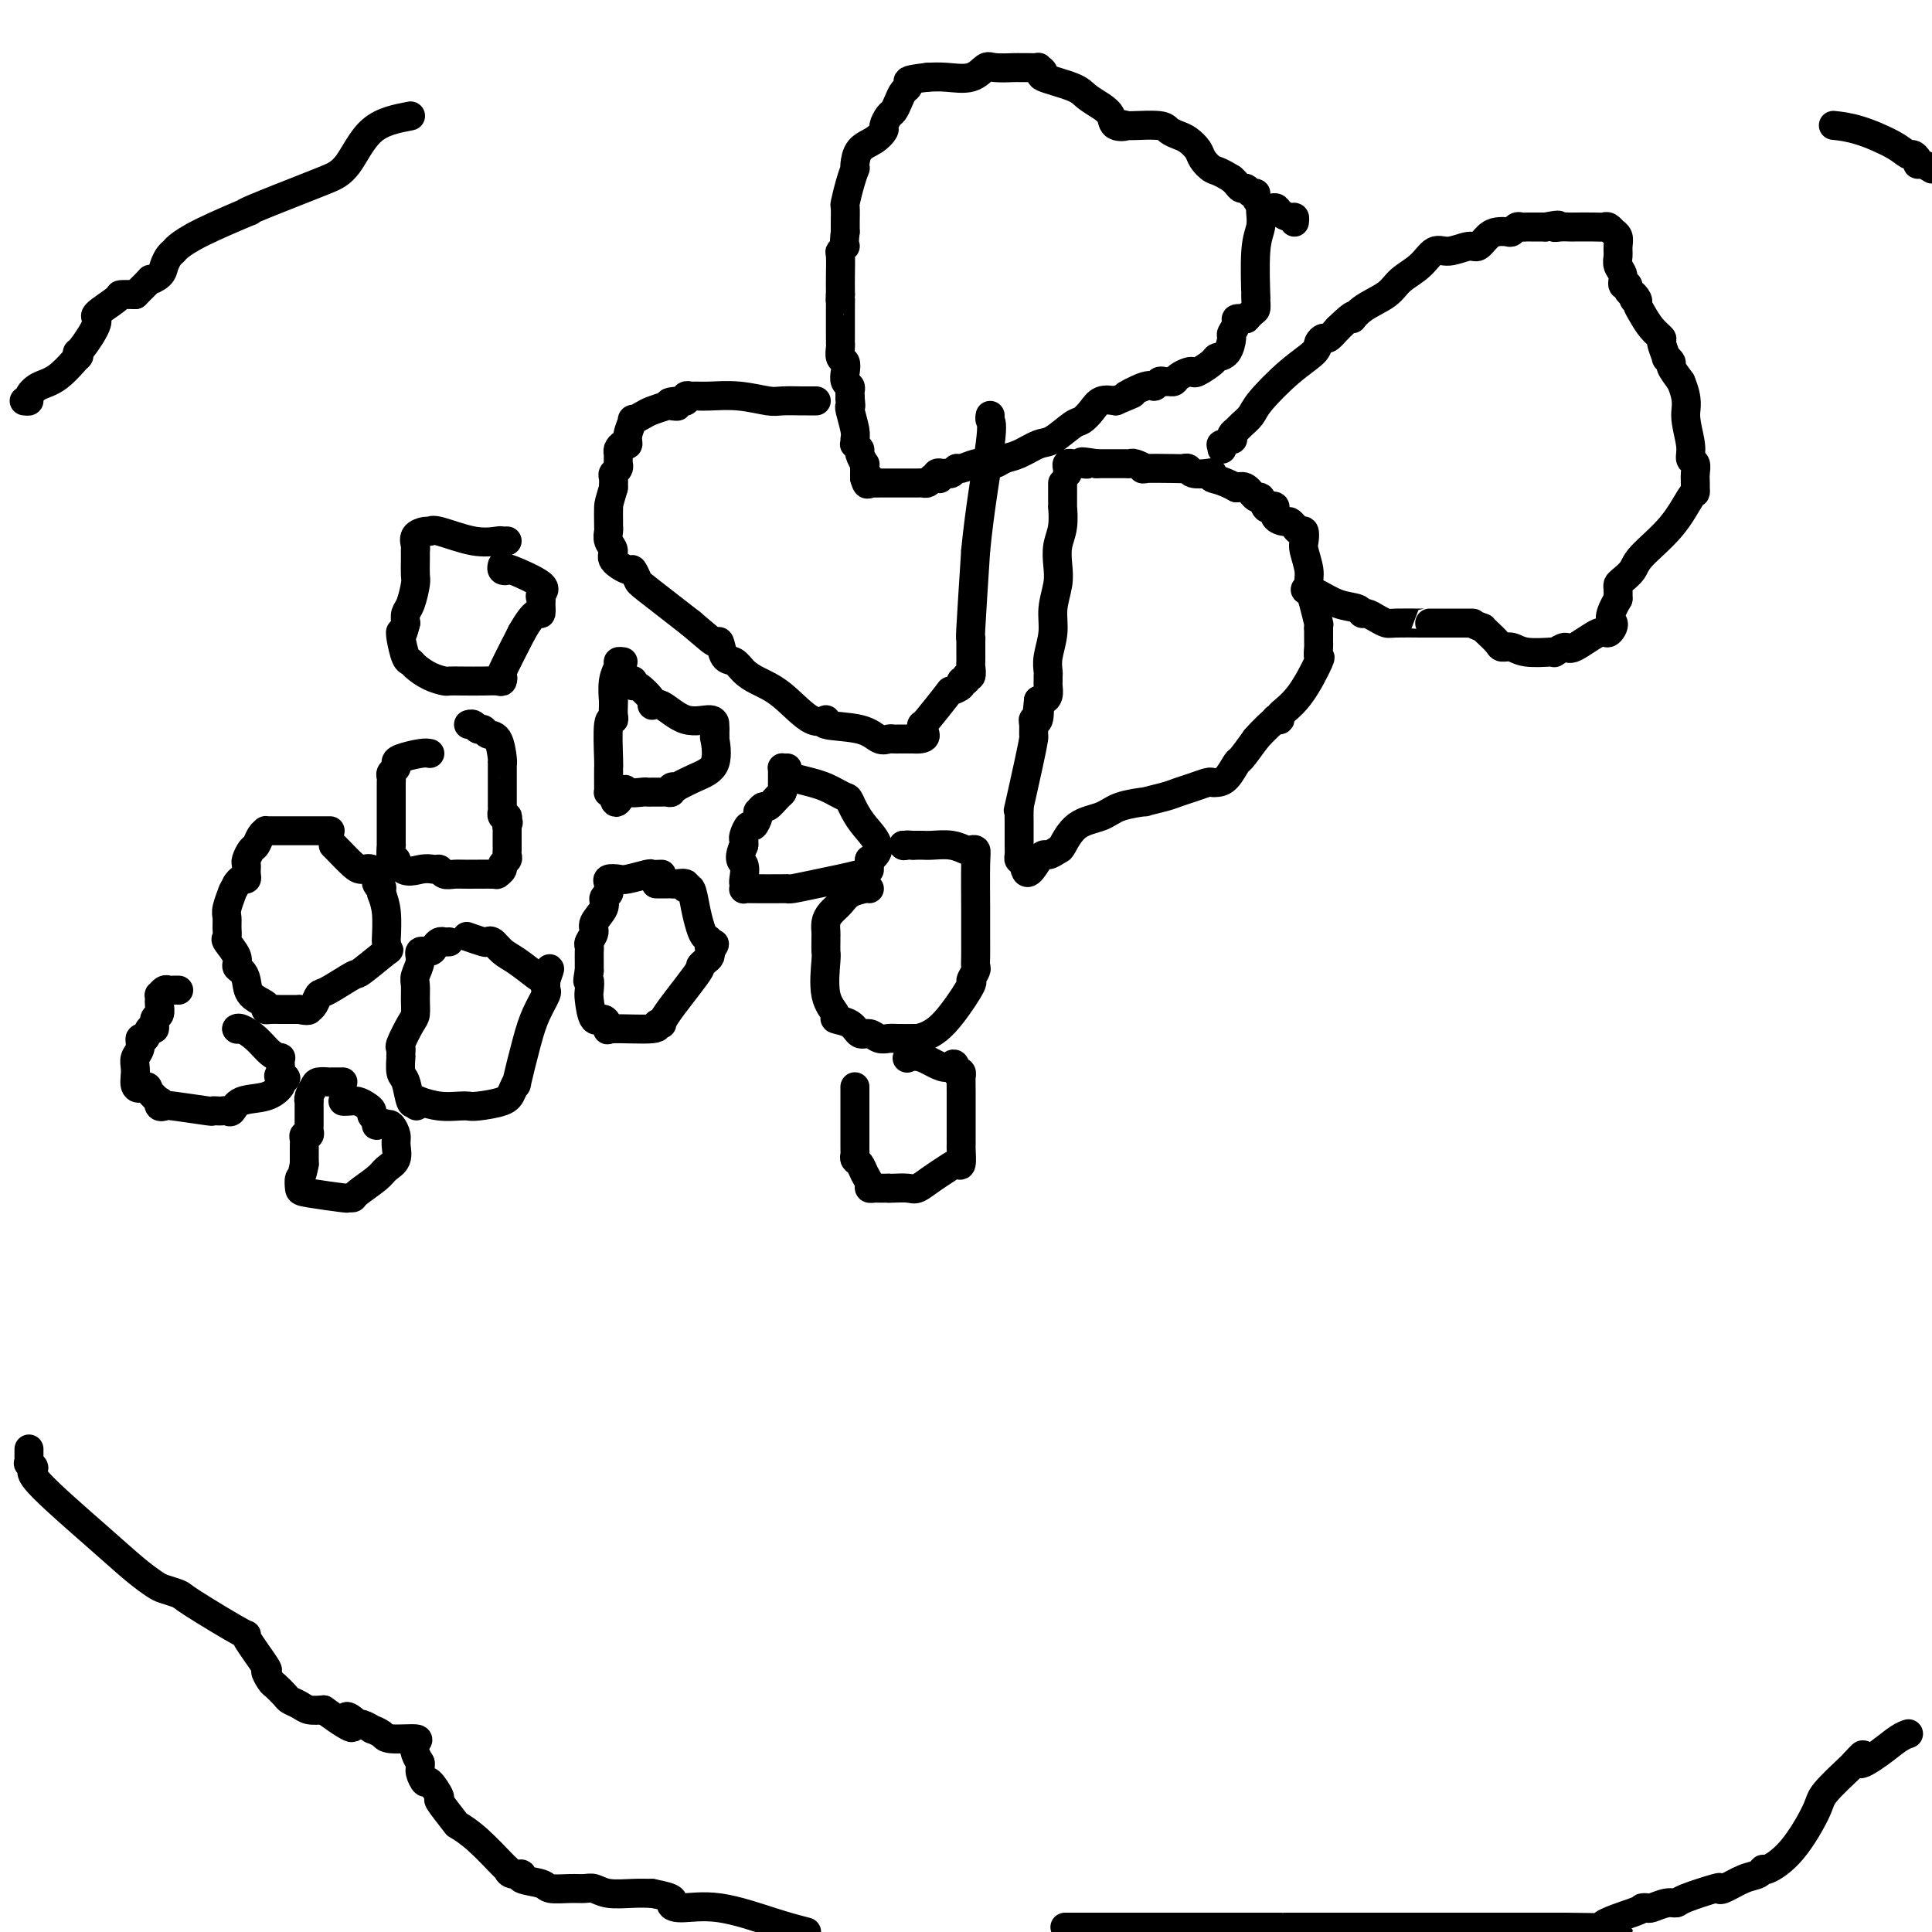 <svg viewBox='0 0 400 400' version='1.1' xmlns='http://www.w3.org/2000/svg' xmlns:xlink='http://www.w3.org/1999/xlink'><g fill='none' stroke='#000000' stroke-width='6' stroke-linecap='round' stroke-linejoin='round'><path d='M268,46c0.058,-0.444 0.115,-0.888 0,-1c-0.115,-0.112 -0.403,0.107 -1,0c-0.597,-0.107 -1.504,-0.540 -2,-1c-0.496,-0.460 -0.581,-0.945 -1,-1c-0.419,-0.055 -1.173,0.321 -2,0c-0.827,-0.321 -1.727,-1.339 -2,-2c-0.273,-0.661 0.082,-0.965 0,-1c-0.082,-0.035 -0.599,0.198 -1,0c-0.401,-0.198 -0.685,-0.826 -1,-1c-0.315,-0.174 -0.662,0.107 -1,0c-0.338,-0.107 -0.668,-0.602 -1,-1c-0.332,-0.398 -0.666,-0.699 -1,-1'/><path d='M255,37c-2.805,-1.749 -3.318,-1.620 -4,-2c-0.682,-0.380 -1.535,-1.267 -2,-2c-0.465,-0.733 -0.544,-1.310 -1,-2c-0.456,-0.690 -1.289,-1.491 -2,-2c-0.711,-0.509 -1.300,-0.725 -2,-1c-0.700,-0.275 -1.511,-0.610 -2,-1c-0.489,-0.390 -0.657,-0.837 -2,-1c-1.343,-0.163 -3.862,-0.044 -5,0c-1.138,0.044 -0.897,0.013 -1,0c-0.103,-0.013 -0.552,-0.006 -1,0'/><path d='M233,26c-1.900,-0.490 -0.151,-0.214 0,0c0.151,0.214 -1.295,0.367 -2,0c-0.705,-0.367 -0.667,-1.254 -1,-2c-0.333,-0.746 -1.037,-1.351 -2,-2c-0.963,-0.649 -2.185,-1.340 -3,-2c-0.815,-0.660 -1.222,-1.287 -3,-2c-1.778,-0.713 -4.927,-1.512 -6,-2c-1.073,-0.488 -0.071,-0.667 0,-1c0.071,-0.333 -0.790,-0.821 -1,-1c-0.210,-0.179 0.231,-0.047 0,0c-0.231,0.047 -1.136,0.011 -2,0c-0.864,-0.011 -1.689,0.005 -2,0c-0.311,-0.005 -0.109,-0.029 -1,0c-0.891,0.029 -2.874,0.113 -4,0c-1.126,-0.113 -1.395,-0.422 -2,0c-0.605,0.422 -1.548,1.575 -3,2c-1.452,0.425 -3.415,0.121 -5,0c-1.585,-0.121 -2.793,-0.061 -4,0'/><path d='M192,16c-4.168,0.485 -4.086,0.697 -4,1c0.086,0.303 0.178,0.696 0,1c-0.178,0.304 -0.626,0.519 -1,1c-0.374,0.481 -0.673,1.227 -1,2c-0.327,0.773 -0.681,1.572 -1,2c-0.319,0.428 -0.604,0.484 -1,1c-0.396,0.516 -0.905,1.493 -1,2c-0.095,0.507 0.223,0.543 0,1c-0.223,0.457 -0.987,1.336 -2,2c-1.013,0.664 -2.274,1.113 -3,2c-0.726,0.887 -0.916,2.210 -1,3c-0.084,0.790 -0.061,1.046 0,1c0.061,-0.046 0.160,-0.395 0,0c-0.160,0.395 -0.579,1.534 -1,3c-0.421,1.466 -0.845,3.259 -1,4c-0.155,0.741 -0.042,0.430 0,1c0.042,0.570 0.012,2.020 0,3c-0.012,0.980 -0.006,1.490 0,2'/><path d='M175,48c-0.403,3.251 0.088,2.878 0,3c-0.088,0.122 -0.756,0.740 -1,1c-0.244,0.260 -0.065,0.161 0,1c0.065,0.839 0.018,2.617 0,4c-0.018,1.383 -0.005,2.372 0,3c0.005,0.628 0.001,0.894 0,1c-0.001,0.106 -0.001,0.053 0,0'/><path d='M174,61c-0.155,2.190 -0.041,1.165 0,1c0.041,-0.165 0.011,0.531 0,1c-0.011,0.469 -0.003,0.712 0,1c0.003,0.288 0.001,0.623 0,1c-0.001,0.377 -0.000,0.798 0,1c0.000,0.202 0.000,0.186 0,1c-0.000,0.814 -0.001,2.460 0,3c0.001,0.540 0.004,-0.025 0,0c-0.004,0.025 -0.015,0.639 0,1c0.015,0.361 0.056,0.468 0,1c-0.056,0.532 -0.207,1.491 0,2c0.207,0.509 0.774,0.570 1,1c0.226,0.430 0.113,1.228 0,2c-0.113,0.772 -0.226,1.516 0,2c0.226,0.484 0.792,0.707 1,1c0.208,0.293 0.060,0.655 0,1c-0.060,0.345 -0.030,0.672 0,1'/><path d='M176,82c0.311,3.491 0.087,1.719 0,1c-0.087,-0.719 -0.037,-0.386 0,0c0.037,0.386 0.063,0.825 0,1c-0.063,0.175 -0.214,0.084 0,1c0.214,0.916 0.793,2.837 1,4c0.207,1.163 0.040,1.567 0,2c-0.040,0.433 0.046,0.894 0,1c-0.046,0.106 -0.222,-0.144 0,0c0.222,0.144 0.844,0.683 1,1c0.156,0.317 -0.154,0.414 0,1c0.154,0.586 0.773,1.663 1,2c0.227,0.337 0.061,-0.064 0,0c-0.061,0.064 -0.016,0.594 0,1c0.016,0.406 0.005,0.687 0,1c-0.005,0.313 -0.002,0.656 0,1'/><path d='M179,99c0.687,2.569 0.904,0.492 1,0c0.096,-0.492 0.072,0.600 0,1c-0.072,0.400 -0.192,0.107 0,0c0.192,-0.107 0.695,-0.029 1,0c0.305,0.029 0.410,0.008 1,0c0.590,-0.008 1.663,-0.002 2,0c0.337,0.002 -0.063,0.001 0,0c0.063,-0.001 0.591,-0.000 1,0c0.409,0.000 0.701,0.000 1,0c0.299,-0.000 0.605,0.000 1,0c0.395,-0.000 0.879,-0.000 1,0c0.121,0.000 -0.122,0.001 0,0c0.122,-0.001 0.610,-0.003 1,0c0.390,0.003 0.682,0.011 1,0c0.318,-0.011 0.663,-0.041 1,0c0.337,0.041 0.668,0.155 1,0c0.332,-0.155 0.666,-0.577 1,-1'/><path d='M193,99c2.405,0.061 1.418,0.214 1,0c-0.418,-0.214 -0.266,-0.793 0,-1c0.266,-0.207 0.647,-0.040 1,0c0.353,0.040 0.679,-0.045 1,0c0.321,0.045 0.638,0.222 1,0c0.362,-0.222 0.768,-0.843 1,-1c0.232,-0.157 0.288,0.151 1,0c0.712,-0.151 2.079,-0.760 3,-1c0.921,-0.240 1.394,-0.110 2,0c0.606,0.110 1.343,0.200 2,0c0.657,-0.200 1.233,-0.691 2,-1c0.767,-0.309 1.724,-0.435 3,-1c1.276,-0.565 2.870,-1.568 4,-2c1.130,-0.432 1.797,-0.291 3,-1c1.203,-0.709 2.944,-2.267 4,-3c1.056,-0.733 1.427,-0.640 2,-1c0.573,-0.360 1.346,-1.174 2,-2c0.654,-0.826 1.187,-1.665 2,-2c0.813,-0.335 1.907,-0.168 3,0'/><path d='M231,83c6.118,-2.576 2.413,-1.016 2,-1c-0.413,0.016 2.467,-1.513 4,-2c1.533,-0.487 1.721,0.066 2,0c0.279,-0.066 0.651,-0.753 1,-1c0.349,-0.247 0.674,-0.056 1,0c0.326,0.056 0.651,-0.024 1,0c0.349,0.024 0.721,0.152 1,0c0.279,-0.152 0.464,-0.583 1,-1c0.536,-0.417 1.424,-0.819 2,-1c0.576,-0.181 0.840,-0.140 1,0c0.160,0.140 0.215,0.381 1,0c0.785,-0.381 2.300,-1.382 3,-2c0.700,-0.618 0.584,-0.852 1,-1c0.416,-0.148 1.364,-0.212 2,-1c0.636,-0.788 0.961,-2.302 1,-3c0.039,-0.698 -0.206,-0.579 0,-1c0.206,-0.421 0.863,-1.383 1,-2c0.137,-0.617 -0.247,-0.891 0,-1c0.247,-0.109 1.123,-0.055 2,0'/><path d='M258,66c1.536,-1.749 1.875,-1.623 2,-2c0.125,-0.377 0.037,-1.258 0,-2c-0.037,-0.742 -0.024,-1.344 0,-1c0.024,0.344 0.059,1.633 0,0c-0.059,-1.633 -0.212,-6.189 0,-9c0.212,-2.811 0.789,-3.877 1,-5c0.211,-1.123 0.057,-2.302 0,-3c-0.057,-0.698 -0.016,-0.914 0,-1c0.016,-0.086 0.008,-0.043 0,0'/><path d='M169,83c-0.839,-0.002 -1.678,-0.004 -2,0c-0.322,0.004 -0.127,0.015 -1,0c-0.873,-0.015 -2.815,-0.057 -4,0c-1.185,0.057 -1.612,0.212 -3,0c-1.388,-0.212 -3.735,-0.790 -6,-1c-2.265,-0.210 -4.448,-0.053 -6,0c-1.552,0.053 -2.472,0.000 -3,0c-0.528,-0.000 -0.664,0.052 -1,0c-0.336,-0.052 -0.874,-0.210 -1,0c-0.126,0.210 0.158,0.787 0,1c-0.158,0.213 -0.760,0.061 -1,0c-0.240,-0.061 -0.120,-0.030 0,0'/><path d='M141,83c-4.502,0.223 -1.758,0.780 -1,1c0.758,0.220 -0.470,0.102 -1,0c-0.530,-0.102 -0.361,-0.187 -1,0c-0.639,0.187 -2.084,0.648 -3,1c-0.916,0.352 -1.302,0.596 -2,1c-0.698,0.404 -1.706,0.969 -2,1c-0.294,0.031 0.128,-0.472 0,0c-0.128,0.472 -0.805,1.919 -1,3c-0.195,1.081 0.091,1.795 0,2c-0.091,0.205 -0.560,-0.099 -1,0c-0.440,0.099 -0.850,0.600 -1,1c-0.150,0.400 -0.039,0.699 0,1c0.039,0.301 0.007,0.606 0,1c-0.007,0.394 0.012,0.878 0,1c-0.012,0.122 -0.056,-0.119 0,0c0.056,0.119 0.211,0.599 0,1c-0.211,0.401 -0.788,0.723 -1,1c-0.212,0.277 -0.061,0.508 0,1c0.061,0.492 0.030,1.246 0,2'/><path d='M127,101c-0.846,2.903 -0.960,3.162 -1,4c-0.040,0.838 -0.006,2.255 0,3c0.006,0.745 -0.015,0.818 0,1c0.015,0.182 0.067,0.474 0,1c-0.067,0.526 -0.254,1.288 0,2c0.254,0.712 0.947,1.375 1,2c0.053,0.625 -0.535,1.213 0,2c0.535,0.787 2.193,1.772 3,2c0.807,0.228 0.763,-0.300 1,0c0.237,0.300 0.756,1.427 1,2c0.244,0.573 0.213,0.592 2,2c1.787,1.408 5.394,4.204 9,7'/><path d='M143,129c3.556,2.963 4.447,3.872 5,4c0.553,0.128 0.769,-0.524 1,0c0.231,0.524 0.478,2.224 1,3c0.522,0.776 1.318,0.630 2,1c0.682,0.370 1.250,1.257 2,2c0.750,0.743 1.683,1.341 3,2c1.317,0.659 3.017,1.380 5,3c1.983,1.620 4.250,4.140 6,5c1.750,0.860 2.983,0.059 3,0c0.017,-0.059 -1.184,0.625 0,1c1.184,0.375 4.751,0.440 7,1c2.249,0.560 3.180,1.614 4,2c0.820,0.386 1.529,0.103 2,0c0.471,-0.103 0.704,-0.028 1,0c0.296,0.028 0.657,0.007 1,0c0.343,-0.007 0.669,-0.002 1,0c0.331,0.002 0.666,0.001 1,0c0.334,-0.001 0.667,-0.000 1,0'/><path d='M189,153c3.701,0.231 2.454,-1.191 2,-2c-0.454,-0.809 -0.114,-1.004 0,-1c0.114,0.004 0.001,0.207 1,-1c0.999,-1.207 3.109,-3.825 4,-5c0.891,-1.175 0.563,-0.908 1,-1c0.437,-0.092 1.637,-0.545 2,-1c0.363,-0.455 -0.113,-0.914 0,-1c0.113,-0.086 0.815,0.199 1,0c0.185,-0.199 -0.147,-0.883 0,-1c0.147,-0.117 0.771,0.333 1,0c0.229,-0.333 0.061,-1.451 0,-2c-0.061,-0.549 -0.016,-0.530 0,-1c0.016,-0.470 0.004,-1.428 0,-2c-0.004,-0.572 0.002,-0.758 0,-1c-0.002,-0.242 -0.011,-0.539 0,-1c0.011,-0.461 0.041,-1.086 0,-1c-0.041,0.086 -0.155,0.882 0,-2c0.155,-2.882 0.577,-9.441 1,-16'/><path d='M202,114c0.834,-8.718 2.419,-17.512 3,-22c0.581,-4.488 0.156,-4.670 0,-5c-0.156,-0.330 -0.045,-0.809 0,-1c0.045,-0.191 0.022,-0.096 0,0'/><path d='M220,100c-0.000,0.322 -0.000,0.643 0,1c0.000,0.357 0.001,0.749 0,1c-0.001,0.251 -0.004,0.363 0,1c0.004,0.637 0.015,1.801 0,2c-0.015,0.199 -0.055,-0.566 0,0c0.055,0.566 0.207,2.464 0,4c-0.207,1.536 -0.772,2.710 -1,4c-0.228,1.290 -0.117,2.698 0,4c0.117,1.302 0.242,2.499 0,4c-0.242,1.501 -0.849,3.305 -1,5c-0.151,1.695 0.156,3.280 0,5c-0.156,1.720 -0.774,3.573 -1,5c-0.226,1.427 -0.060,2.427 0,3c0.060,0.573 0.013,0.717 0,1c-0.013,0.283 0.008,0.703 0,1c-0.008,0.297 -0.043,0.471 0,1c0.043,0.529 0.165,1.412 0,2c-0.165,0.588 -0.619,0.882 -1,1c-0.381,0.118 -0.691,0.059 -1,0'/><path d='M215,145c-0.790,7.291 -0.264,3.019 0,2c0.264,-1.019 0.267,1.217 0,2c-0.267,0.783 -0.805,0.114 -1,0c-0.195,-0.114 -0.046,0.325 0,1c0.046,0.675 -0.012,1.584 0,2c0.012,0.416 0.094,0.337 0,1c-0.094,0.663 -0.365,2.066 -1,5c-0.635,2.934 -1.634,7.399 -2,9c-0.366,1.601 -0.098,0.337 0,0c0.098,-0.337 0.026,0.252 0,1c-0.026,0.748 -0.008,1.654 0,2c0.008,0.346 0.005,0.131 0,1c-0.005,0.869 -0.012,2.820 0,4c0.012,1.180 0.042,1.587 0,2c-0.042,0.413 -0.155,0.832 0,1c0.155,0.168 0.577,0.084 1,0'/><path d='M212,178c0.124,5.150 1.935,1.524 3,0c1.065,-1.524 1.384,-0.946 2,-1c0.616,-0.054 1.530,-0.739 2,-1c0.470,-0.261 0.496,-0.098 1,-1c0.504,-0.902 1.487,-2.868 3,-4c1.513,-1.132 3.557,-1.431 5,-2c1.443,-0.569 2.287,-1.409 4,-2c1.713,-0.591 4.296,-0.932 5,-1c0.704,-0.068 -0.470,0.136 0,0c0.470,-0.136 2.584,-0.611 4,-1c1.416,-0.389 2.133,-0.693 3,-1c0.867,-0.307 1.884,-0.619 3,-1c1.116,-0.381 2.331,-0.831 3,-1c0.669,-0.169 0.794,-0.056 1,0c0.206,0.056 0.494,0.057 1,0c0.506,-0.057 1.228,-0.170 2,-1c0.772,-0.830 1.592,-2.377 2,-3c0.408,-0.623 0.402,-0.321 1,-1c0.598,-0.679 1.799,-2.340 3,-4'/><path d='M260,153c1.854,-2.142 3.489,-3.496 4,-4c0.511,-0.504 -0.100,-0.157 0,0c0.100,0.157 0.913,0.125 1,0c0.087,-0.125 -0.551,-0.341 0,-1c0.551,-0.659 2.291,-1.759 4,-4c1.709,-2.241 3.386,-5.622 4,-7c0.614,-1.378 0.165,-0.751 0,-1c-0.165,-0.249 -0.044,-1.372 0,-2c0.044,-0.628 0.012,-0.759 0,-1c-0.012,-0.241 -0.003,-0.590 0,-1c0.003,-0.410 0.001,-0.880 0,-1c-0.001,-0.120 -0.000,0.108 0,0c0.000,-0.108 0.000,-0.554 0,-1'/><path d='M273,130c0.043,-1.123 0.151,-0.430 0,-1c-0.151,-0.570 -0.563,-2.403 -1,-4c-0.437,-1.597 -0.901,-2.957 -1,-4c-0.099,-1.043 0.167,-1.767 0,-3c-0.167,-1.233 -0.765,-2.974 -1,-4c-0.235,-1.026 -0.105,-1.337 0,-2c0.105,-0.663 0.184,-1.680 0,-2c-0.184,-0.320 -0.631,0.056 -1,0c-0.369,-0.056 -0.658,-0.544 -1,-1c-0.342,-0.456 -0.736,-0.879 -1,-1c-0.264,-0.121 -0.399,0.061 -1,0c-0.601,-0.061 -1.667,-0.364 -2,-1c-0.333,-0.636 0.066,-1.604 0,-2c-0.066,-0.396 -0.598,-0.219 -1,0c-0.402,0.219 -0.674,0.478 -1,0c-0.326,-0.478 -0.706,-1.695 -1,-2c-0.294,-0.305 -0.502,0.303 -1,0c-0.498,-0.303 -1.285,-1.515 -2,-2c-0.715,-0.485 -1.357,-0.242 -2,0'/><path d='M256,101c-3.302,-1.786 -4.558,-1.750 -5,-2c-0.442,-0.250 -0.069,-0.785 0,-1c0.069,-0.215 -0.165,-0.110 -1,0c-0.835,0.110 -2.271,0.225 -3,0c-0.729,-0.225 -0.750,-0.791 -1,-1c-0.250,-0.209 -0.729,-0.060 -1,0c-0.271,0.060 -0.335,0.030 -2,0c-1.665,-0.030 -4.933,-0.061 -6,0c-1.067,0.061 0.065,0.212 0,0c-0.065,-0.212 -1.327,-0.789 -2,-1c-0.673,-0.211 -0.756,-0.057 -1,0c-0.244,0.057 -0.647,0.015 -1,0c-0.353,-0.015 -0.654,-0.004 -1,0c-0.346,0.004 -0.736,0.001 -1,0c-0.264,-0.001 -0.401,-0.000 -1,0c-0.599,0.000 -1.661,0.000 -2,0c-0.339,-0.000 0.046,-0.000 0,0c-0.046,0.000 -0.523,0.000 -1,0'/><path d='M227,96c-4.876,-0.774 -2.564,-0.207 -2,0c0.564,0.207 -0.618,0.056 -1,0c-0.382,-0.056 0.038,-0.016 0,0c-0.038,0.016 -0.532,0.007 -1,0c-0.468,-0.007 -0.910,-0.012 -1,0c-0.090,0.012 0.172,0.042 0,0c-0.172,-0.042 -0.778,-0.156 -1,0c-0.222,0.156 -0.060,0.580 0,1c0.060,0.420 0.017,0.834 0,1c-0.017,0.166 -0.009,0.083 0,0'/><path d='M253,93c0.060,-0.455 0.120,-0.909 0,-1c-0.120,-0.091 -0.421,0.183 0,0c0.421,-0.183 1.565,-0.822 2,-1c0.435,-0.178 0.162,0.104 0,0c-0.162,-0.104 -0.212,-0.594 0,-1c0.212,-0.406 0.688,-0.727 1,-1c0.312,-0.273 0.462,-0.500 1,-1c0.538,-0.500 1.464,-1.275 2,-2c0.536,-0.725 0.683,-1.400 2,-3c1.317,-1.600 3.805,-4.126 6,-6c2.195,-1.874 4.096,-3.096 5,-4c0.904,-0.904 0.809,-1.490 1,-2c0.191,-0.510 0.667,-0.945 1,-1c0.333,-0.055 0.524,0.270 1,0c0.476,-0.270 1.238,-1.135 2,-2'/><path d='M277,68c4.343,-4.237 3.201,-2.331 3,-2c-0.201,0.331 0.540,-0.914 2,-2c1.460,-1.086 3.639,-2.013 5,-3c1.361,-0.987 1.905,-2.034 3,-3c1.095,-0.966 2.740,-1.851 4,-3c1.260,-1.149 2.133,-2.563 3,-3c0.867,-0.437 1.726,0.104 3,0c1.274,-0.104 2.961,-0.851 4,-1c1.039,-0.149 1.430,0.301 2,0c0.570,-0.301 1.319,-1.352 2,-2c0.681,-0.648 1.296,-0.892 2,-1c0.704,-0.108 1.499,-0.082 2,0c0.501,0.082 0.710,0.218 1,0c0.290,-0.218 0.661,-0.790 1,-1c0.339,-0.210 0.648,-0.056 1,0c0.352,0.056 0.749,0.015 1,0c0.251,-0.015 0.358,-0.004 1,0c0.642,0.004 1.821,0.002 3,0'/><path d='M320,47c3.983,-0.774 2.439,-0.207 2,0c-0.439,0.207 0.225,0.056 1,0c0.775,-0.056 1.660,-0.016 2,0c0.340,0.016 0.134,0.008 1,0c0.866,-0.008 2.806,-0.017 4,0c1.194,0.017 1.644,0.059 2,0c0.356,-0.059 0.617,-0.220 1,0c0.383,0.220 0.888,0.821 1,1c0.112,0.179 -0.167,-0.065 0,0c0.167,0.065 0.781,0.440 1,1c0.219,0.560 0.044,1.307 0,2c-0.044,0.693 0.045,1.334 0,2c-0.045,0.666 -0.223,1.358 0,2c0.223,0.642 0.847,1.233 1,2c0.153,0.767 -0.165,1.711 0,2c0.165,0.289 0.814,-0.076 1,0c0.186,0.076 -0.090,0.593 0,1c0.090,0.407 0.545,0.703 1,1'/><path d='M338,61c0.710,2.116 -0.015,0.404 0,0c0.015,-0.404 0.768,0.498 1,1c0.232,0.502 -0.058,0.605 0,1c0.058,0.395 0.465,1.084 1,2c0.535,0.916 1.200,2.059 2,3c0.800,0.941 1.735,1.681 2,2c0.265,0.319 -0.141,0.216 0,1c0.141,0.784 0.828,2.453 1,3c0.172,0.547 -0.170,-0.029 0,0c0.170,0.029 0.854,0.662 1,1c0.146,0.338 -0.244,0.382 0,1c0.244,0.618 1.122,1.809 2,3'/><path d='M348,79c1.708,4.052 0.980,5.183 1,7c0.020,1.817 0.790,4.322 1,6c0.210,1.678 -0.140,2.529 0,3c0.140,0.471 0.770,0.561 1,1c0.230,0.439 0.060,1.227 0,2c-0.060,0.773 -0.012,1.531 0,2c0.012,0.469 -0.014,0.650 0,1c0.014,0.350 0.068,0.870 0,1c-0.068,0.130 -0.260,-0.130 -1,1c-0.740,1.130 -2.030,3.651 -4,6c-1.970,2.349 -4.619,4.527 -6,6c-1.381,1.473 -1.494,2.243 -2,3c-0.506,0.757 -1.404,1.502 -2,2c-0.596,0.498 -0.891,0.749 -1,1c-0.109,0.251 -0.031,0.500 0,1c0.031,0.500 0.016,1.250 0,2'/><path d='M335,124c-2.653,4.556 -1.287,4.445 -1,5c0.287,0.555 -0.505,1.774 -1,2c-0.495,0.226 -0.693,-0.542 -2,0c-1.307,0.542 -3.723,2.394 -5,3c-1.277,0.606 -1.416,-0.033 -2,0c-0.584,0.033 -1.612,0.737 -2,1c-0.388,0.263 -0.135,0.085 0,0c0.135,-0.085 0.153,-0.077 -1,0c-1.153,0.077 -3.479,0.224 -5,0c-1.521,-0.224 -2.239,-0.820 -3,-1c-0.761,-0.180 -1.565,0.055 -2,0c-0.435,-0.055 -0.502,-0.399 -1,-1c-0.498,-0.601 -1.428,-1.457 -2,-2c-0.572,-0.543 -0.786,-0.771 -1,-1'/><path d='M307,130c-2.700,-1.000 -1.949,-1.000 -2,-1c-0.051,-0.000 -0.904,-0.000 -1,0c-0.096,0.000 0.563,0.000 0,0c-0.563,-0.000 -2.350,-0.000 -4,0c-1.650,0.000 -3.162,0.001 -4,0c-0.838,-0.001 -1.001,-0.003 -1,0c0.001,0.003 0.165,0.011 -1,0c-1.165,-0.011 -3.661,-0.041 -5,0c-1.339,0.041 -1.522,0.151 -2,0c-0.478,-0.151 -1.250,-0.564 -2,-1c-0.750,-0.436 -1.479,-0.895 -2,-1c-0.521,-0.105 -0.833,0.143 -1,0c-0.167,-0.143 -0.189,-0.678 -1,-1c-0.811,-0.322 -2.411,-0.433 -4,-1c-1.589,-0.567 -3.168,-1.591 -4,-2c-0.832,-0.409 -0.916,-0.205 -1,0'/><path d='M272,123c-2.867,-1.156 -1.533,-1.044 -1,-1c0.533,0.044 0.267,0.022 0,0'/><path d='M5,83c0.460,0.060 0.919,0.120 1,0c0.081,-0.120 -0.217,-0.420 0,-1c0.217,-0.580 0.948,-1.442 2,-2c1.052,-0.558 2.426,-0.814 4,-2c1.574,-1.186 3.348,-3.302 4,-4c0.652,-0.698 0.181,0.022 0,0c-0.181,-0.022 -0.072,-0.787 0,-1c0.072,-0.213 0.108,0.125 1,-1c0.892,-1.125 2.640,-3.713 3,-5c0.360,-1.287 -0.666,-1.273 0,-2c0.666,-0.727 3.026,-2.196 4,-3c0.974,-0.804 0.564,-0.944 1,-1c0.436,-0.056 1.718,-0.028 3,0'/><path d='M28,61c4.129,-4.047 2.952,-3.165 3,-3c0.048,0.165 1.320,-0.388 2,-1c0.680,-0.612 0.766,-1.281 1,-2c0.234,-0.719 0.615,-1.486 1,-2c0.385,-0.514 0.776,-0.775 1,-1c0.224,-0.225 0.283,-0.414 1,-1c0.717,-0.586 2.092,-1.568 5,-3c2.908,-1.432 7.348,-3.314 9,-4c1.652,-0.686 0.517,-0.175 0,0c-0.517,0.175 -0.417,0.013 2,-1c2.417,-1.013 7.150,-2.876 10,-4c2.850,-1.124 3.815,-1.507 5,-2c1.185,-0.493 2.588,-1.094 4,-3c1.412,-1.906 2.832,-5.116 5,-7c2.168,-1.884 5.084,-2.442 8,-3'/><path d='M380,26c-0.377,-0.039 -0.753,-0.078 0,0c0.753,0.078 2.637,0.272 5,1c2.363,0.728 5.207,1.989 7,3c1.793,1.011 2.535,1.773 3,2c0.465,0.227 0.652,-0.080 1,0c0.348,0.080 0.856,0.547 1,1c0.144,0.453 -0.077,0.891 0,1c0.077,0.109 0.450,-0.112 1,0c0.550,0.112 1.275,0.556 2,1'/><path d='M6,300c0.003,0.342 0.006,0.683 0,1c-0.006,0.317 -0.022,0.609 0,1c0.022,0.391 0.083,0.882 0,1c-0.083,0.118 -0.308,-0.138 0,0c0.308,0.138 1.150,0.671 1,1c-0.150,0.329 -1.293,0.455 1,3c2.293,2.545 8.023,7.508 12,11c3.977,3.492 6.201,5.511 8,7c1.799,1.489 3.171,2.447 4,3c0.829,0.553 1.114,0.703 2,1c0.886,0.297 2.372,0.743 3,1c0.628,0.257 0.398,0.326 3,2c2.602,1.674 8.035,4.953 10,6c1.965,1.047 0.462,-0.138 1,1c0.538,1.138 3.118,4.599 4,6c0.882,1.401 0.067,0.743 0,1c-0.067,0.257 0.615,1.431 1,2c0.385,0.569 0.472,0.534 1,1c0.528,0.466 1.495,1.431 2,2c0.505,0.569 0.548,0.740 1,1c0.452,0.260 1.314,0.608 2,1c0.686,0.392 1.196,0.826 2,1c0.804,0.174 1.902,0.087 3,0'/><path d='M67,354c8.357,6.040 5.750,3.139 5,2c-0.750,-1.139 0.358,-0.516 1,0c0.642,0.516 0.820,0.926 1,1c0.180,0.074 0.362,-0.186 1,0c0.638,0.186 1.731,0.820 2,1c0.269,0.180 -0.285,-0.093 0,0c0.285,0.093 1.410,0.553 2,1c0.590,0.447 0.644,0.882 2,1c1.356,0.118 4.013,-0.082 5,0c0.987,0.082 0.304,0.445 0,1c-0.304,0.555 -0.230,1.301 0,2c0.230,0.699 0.615,1.349 1,2'/><path d='M87,365c0.101,1.092 -0.148,1.322 0,2c0.148,0.678 0.692,1.804 1,2c0.308,0.196 0.381,-0.538 1,0c0.619,0.538 1.784,2.347 2,3c0.216,0.653 -0.516,0.151 0,1c0.516,0.849 2.282,3.050 3,4c0.718,0.950 0.390,0.651 1,1c0.610,0.349 2.158,1.347 4,3c1.842,1.653 3.978,3.963 5,5c1.022,1.037 0.929,0.803 1,1c0.071,0.197 0.307,0.827 1,1c0.693,0.173 1.844,-0.111 2,0c0.156,0.111 -0.684,0.619 0,1c0.684,0.381 2.893,0.637 4,1c1.107,0.363 1.113,0.833 2,1c0.887,0.167 2.656,0.031 4,0c1.344,-0.031 2.263,0.044 3,0c0.737,-0.044 1.290,-0.208 2,0c0.710,0.208 1.576,0.787 3,1c1.424,0.213 3.407,0.061 5,0c1.593,-0.061 2.797,-0.030 4,0'/><path d='M135,392c5.360,1.000 4.259,1.500 4,2c-0.259,0.500 0.322,1.000 2,1c1.678,0.000 4.452,-0.500 8,0c3.548,0.500 7.871,2.000 11,3c3.129,1.000 5.065,1.500 7,2'/><path d='M221,399c-0.463,0.000 -0.926,0.000 0,0c0.926,0.000 3.240,0.000 6,0c2.760,0.000 5.964,0.000 9,0c3.036,0.000 5.902,0.000 9,0c3.098,0.000 6.428,0.000 10,0c3.572,-0.000 7.387,0.000 9,0c1.613,0.000 1.024,0.000 1,0c-0.024,0.000 0.517,0.000 4,0c3.483,0.000 9.909,0.000 13,0c3.091,0.000 2.847,0.000 3,0c0.153,0.000 0.705,0.000 2,0c1.295,0.000 3.335,0.000 5,0c1.665,0.000 2.954,-0.000 5,0c2.046,0.000 4.847,-0.000 6,0c1.153,0.000 0.658,0.000 2,0c1.342,0.000 4.520,-0.000 6,0c1.480,0.000 1.261,0.000 2,0c0.739,0.000 2.435,-0.000 3,0c0.565,0.000 -0.002,0.000 1,0c1.002,0.000 3.572,-0.000 5,0c1.428,0.000 1.714,0.000 2,0'/><path d='M324,399c17.411,0.166 9.437,0.581 8,0c-1.437,-0.581 3.663,-2.160 6,-3c2.337,-0.840 1.912,-0.943 2,-1c0.088,-0.057 0.691,-0.070 1,0c0.309,0.070 0.325,0.221 1,0c0.675,-0.221 2.009,-0.816 3,-1c0.991,-0.184 1.639,0.044 2,0c0.361,-0.044 0.435,-0.358 2,-1c1.565,-0.642 4.622,-1.610 6,-2c1.378,-0.390 1.077,-0.200 1,0c-0.077,0.200 0.070,0.409 1,0c0.930,-0.409 2.641,-1.438 4,-2c1.359,-0.562 2.364,-0.658 3,-1c0.636,-0.342 0.901,-0.932 1,-1c0.099,-0.068 0.030,0.384 1,0c0.970,-0.384 2.978,-1.606 5,-4c2.022,-2.394 4.058,-5.962 5,-8c0.942,-2.038 0.788,-2.546 2,-4c1.212,-1.454 3.788,-3.853 5,-5c1.212,-1.147 1.061,-1.042 1,-1c-0.061,0.042 -0.030,0.021 0,0'/><path d='M384,365c3.134,-3.481 0.970,-0.684 1,0c0.030,0.684 2.256,-0.744 4,-2c1.744,-1.256 3.008,-2.338 4,-3c0.992,-0.662 1.712,-0.903 2,-1c0.288,-0.097 0.144,-0.048 0,0'/><path d='M105,112c-0.408,0.016 -0.817,0.033 -1,0c-0.183,-0.033 -0.142,-0.114 -1,0c-0.858,0.114 -2.616,0.425 -5,0c-2.384,-0.425 -5.395,-1.586 -7,-2c-1.605,-0.414 -1.803,-0.083 -2,0c-0.197,0.083 -0.393,-0.084 -1,0c-0.607,0.084 -1.627,0.418 -2,1c-0.373,0.582 -0.100,1.411 0,2c0.100,0.589 0.027,0.939 0,1c-0.027,0.061 -0.006,-0.165 0,0c0.006,0.165 -0.001,0.723 0,1c0.001,0.277 0.011,0.273 0,1c-0.011,0.727 -0.042,2.187 0,3c0.042,0.813 0.155,0.981 0,2c-0.155,1.019 -0.580,2.890 -1,4c-0.420,1.110 -0.834,1.460 -1,2c-0.166,0.540 -0.083,1.270 0,2'/><path d='M84,129c-0.833,3.393 -0.915,2.375 -1,2c-0.085,-0.375 -0.172,-0.108 0,1c0.172,1.108 0.603,3.057 1,4c0.397,0.943 0.759,0.880 1,1c0.241,0.120 0.360,0.425 1,1c0.640,0.575 1.802,1.422 3,2c1.198,0.578 2.433,0.887 3,1c0.567,0.113 0.467,0.032 1,0c0.533,-0.032 1.699,-0.013 3,0c1.301,0.013 2.738,0.020 4,0c1.262,-0.020 2.349,-0.066 3,0c0.651,0.066 0.865,0.245 1,0c0.135,-0.245 0.190,-0.912 0,-1c-0.190,-0.088 -0.626,0.403 0,-1c0.626,-1.403 2.313,-4.702 4,-8'/><path d='M108,131c1.392,-2.482 2.371,-3.687 3,-4c0.629,-0.313 0.906,0.265 1,0c0.094,-0.265 0.003,-1.375 0,-2c-0.003,-0.625 0.081,-0.767 0,-1c-0.081,-0.233 -0.327,-0.559 0,-1c0.327,-0.441 1.226,-0.998 0,-2c-1.226,-1.002 -4.577,-2.451 -6,-3c-1.423,-0.549 -0.917,-0.199 -1,0c-0.083,0.199 -0.753,0.246 -1,0c-0.247,-0.246 -0.071,-0.785 0,-1c0.071,-0.215 0.035,-0.108 0,0'/><path d='M89,156c-0.425,-0.089 -0.850,-0.179 -2,0c-1.150,0.179 -3.026,0.625 -4,1c-0.974,0.375 -1.046,0.678 -1,1c0.046,0.322 0.208,0.663 0,1c-0.208,0.337 -0.788,0.670 -1,1c-0.212,0.330 -0.057,0.658 0,1c0.057,0.342 0.015,0.697 0,1c-0.015,0.303 -0.004,0.555 0,1c0.004,0.445 0.001,1.084 0,2c-0.001,0.916 -0.000,2.109 0,3c0.000,0.891 -0.001,1.479 0,2c0.001,0.521 0.003,0.974 0,2c-0.003,1.026 -0.011,2.626 0,3c0.011,0.374 0.041,-0.476 0,0c-0.041,0.476 -0.155,2.279 0,3c0.155,0.721 0.577,0.361 1,0'/><path d='M82,178c1.119,3.233 3.416,2.316 5,2c1.584,-0.316 2.455,-0.032 3,0c0.545,0.032 0.763,-0.188 1,0c0.237,0.188 0.493,0.783 1,1c0.507,0.217 1.264,0.055 2,0c0.736,-0.055 1.450,-0.004 3,0c1.550,0.004 3.936,-0.040 5,0c1.064,0.040 0.807,0.166 1,0c0.193,-0.166 0.836,-0.622 1,-1c0.164,-0.378 -0.152,-0.679 0,-1c0.152,-0.321 0.773,-0.662 1,-1c0.227,-0.338 0.061,-0.673 0,-1c-0.061,-0.327 -0.016,-0.644 0,-1c0.016,-0.356 0.004,-0.750 0,-1c-0.004,-0.250 -0.001,-0.357 0,-1c0.001,-0.643 0.001,-1.821 0,-3'/><path d='M105,171c0.468,-1.504 0.140,-0.264 0,0c-0.140,0.264 -0.090,-0.447 0,-1c0.090,-0.553 0.220,-0.948 0,-1c-0.220,-0.052 -0.791,0.238 -1,0c-0.209,-0.238 -0.055,-1.006 0,-1c0.055,0.006 0.013,0.786 0,-1c-0.013,-1.786 0.004,-6.138 0,-8c-0.004,-1.862 -0.028,-1.235 0,-1c0.028,0.235 0.110,0.078 0,-1c-0.110,-1.078 -0.410,-3.077 -1,-4c-0.590,-0.923 -1.468,-0.769 -2,-1c-0.532,-0.231 -0.717,-0.846 -1,-1c-0.283,-0.154 -0.663,0.155 -1,0c-0.337,-0.155 -0.629,-0.772 -1,-1c-0.371,-0.228 -0.820,-0.065 -1,0c-0.180,0.065 -0.090,0.033 0,0'/><path d='M129,137c-0.453,-0.055 -0.906,-0.110 -1,0c-0.094,0.110 0.171,0.385 0,1c-0.171,0.615 -0.778,1.568 -1,3c-0.222,1.432 -0.058,3.341 0,4c0.058,0.659 0.012,0.069 0,0c-0.012,-0.069 0.011,0.384 0,1c-0.011,0.616 -0.055,1.394 0,2c0.055,0.606 0.211,1.041 0,1c-0.211,-0.041 -0.789,-0.558 -1,1c-0.211,1.558 -0.057,5.192 0,7c0.057,1.808 0.015,1.790 0,2c-0.015,0.210 -0.004,0.647 0,1c0.004,0.353 0.001,0.620 0,1c-0.001,0.380 -0.001,0.872 0,1c0.001,0.128 0.003,-0.109 0,0c-0.003,0.109 -0.011,0.565 0,1c0.011,0.435 0.041,0.848 0,1c-0.041,0.152 -0.155,0.043 0,0c0.155,-0.043 0.577,-0.022 1,0'/><path d='M127,164c0.128,4.177 1.449,1.119 2,0c0.551,-1.119 0.333,-0.300 1,0c0.667,0.300 2.220,0.080 3,0c0.780,-0.080 0.786,-0.022 1,0c0.214,0.022 0.636,0.007 1,0c0.364,-0.007 0.671,-0.005 1,0c0.329,0.005 0.681,0.015 1,0c0.319,-0.015 0.604,-0.055 1,0c0.396,0.055 0.902,0.205 1,0c0.098,-0.205 -0.211,-0.765 0,-1c0.211,-0.235 0.943,-0.145 1,0c0.057,0.145 -0.559,0.345 0,0c0.559,-0.345 2.293,-1.236 4,-2c1.707,-0.764 3.385,-1.401 4,-3c0.615,-1.599 0.166,-4.161 0,-5c-0.166,-0.839 -0.047,0.046 0,0c0.047,-0.046 0.024,-1.023 0,-2'/><path d='M148,151c-0.001,-1.236 -0.005,-0.825 0,-1c0.005,-0.175 0.018,-0.937 -1,-1c-1.018,-0.063 -3.068,0.574 -5,0c-1.932,-0.574 -3.747,-2.359 -5,-3c-1.253,-0.641 -1.944,-0.137 -2,0c-0.056,0.137 0.522,-0.093 0,-1c-0.522,-0.907 -2.143,-2.492 -3,-3c-0.857,-0.508 -0.951,0.060 -1,0c-0.049,-0.060 -0.052,-0.748 0,-1c0.052,-0.252 0.158,-0.068 0,0c-0.158,0.068 -0.581,0.018 -1,0c-0.419,-0.018 -0.834,-0.005 -1,0c-0.166,0.005 -0.083,0.003 0,0'/><path d='M68,172c0.317,-0.000 0.635,-0.000 0,0c-0.635,0.000 -2.222,0.000 -3,0c-0.778,-0.000 -0.747,-0.000 -1,0c-0.253,0.000 -0.790,0.000 -2,0c-1.210,-0.000 -3.094,-0.001 -4,0c-0.906,0.001 -0.834,0.002 -1,0c-0.166,-0.002 -0.569,-0.008 -1,0c-0.431,0.008 -0.889,0.028 -1,0c-0.111,-0.028 0.124,-0.106 0,0c-0.124,0.106 -0.608,0.395 -1,1c-0.392,0.605 -0.694,1.525 -1,2c-0.306,0.475 -0.618,0.505 -1,1c-0.382,0.495 -0.835,1.456 -1,2c-0.165,0.544 -0.044,0.672 0,1c0.044,0.328 0.009,0.858 0,1c-0.009,0.142 0.009,-0.103 0,0c-0.009,0.103 -0.044,0.553 0,1c0.044,0.447 0.166,0.889 0,1c-0.166,0.111 -0.619,-0.111 -1,0c-0.381,0.111 -0.691,0.556 -1,1'/><path d='M49,183c-1.094,1.999 -0.828,1.495 -1,2c-0.172,0.505 -0.780,2.017 -1,3c-0.220,0.983 -0.051,1.436 0,2c0.051,0.564 -0.015,1.240 0,2c0.015,0.760 0.112,1.603 0,2c-0.112,0.397 -0.433,0.346 0,1c0.433,0.654 1.619,2.013 2,3c0.381,0.987 -0.044,1.602 0,2c0.044,0.398 0.558,0.580 1,1c0.442,0.420 0.814,1.079 1,2c0.186,0.921 0.186,2.103 1,3c0.814,0.897 2.440,1.508 3,2c0.560,0.492 0.053,0.864 0,1c-0.053,0.136 0.347,0.037 1,0c0.653,-0.037 1.561,-0.010 2,0c0.439,0.010 0.411,0.003 1,0c0.589,-0.003 1.794,-0.001 3,0'/><path d='M62,209c2.013,0.456 2.045,0.097 2,0c-0.045,-0.097 -0.165,0.068 0,0c0.165,-0.068 0.617,-0.368 1,-1c0.383,-0.632 0.696,-1.596 1,-2c0.304,-0.404 0.600,-0.247 2,-1c1.400,-0.753 3.906,-2.415 5,-3c1.094,-0.585 0.777,-0.094 2,-1c1.223,-0.906 3.988,-3.209 5,-4c1.012,-0.791 0.272,-0.070 0,0c-0.272,0.070 -0.076,-0.512 0,-1c0.076,-0.488 0.031,-0.883 0,-1c-0.031,-0.117 -0.047,0.046 0,-1c0.047,-1.046 0.156,-3.299 0,-5c-0.156,-1.701 -0.578,-2.851 -1,-4'/><path d='M79,185c-0.092,-2.030 0.179,-1.104 0,-1c-0.179,0.104 -0.809,-0.614 -1,-1c-0.191,-0.386 0.058,-0.439 0,-1c-0.058,-0.561 -0.422,-1.628 -1,-2c-0.578,-0.372 -1.370,-0.047 -2,0c-0.630,0.047 -1.097,-0.183 -2,-1c-0.903,-0.817 -2.243,-2.220 -3,-3c-0.757,-0.780 -0.931,-0.937 -1,-1c-0.069,-0.063 -0.035,-0.031 0,0'/><path d='M37,205c-0.332,-0.009 -0.663,-0.017 -1,0c-0.337,0.017 -0.679,0.060 -1,0c-0.321,-0.060 -0.622,-0.225 -1,0c-0.378,0.225 -0.832,0.838 -1,1c-0.168,0.162 -0.049,-0.127 0,0c0.049,0.127 0.028,0.669 0,1c-0.028,0.331 -0.063,0.451 0,1c0.063,0.549 0.224,1.528 0,2c-0.224,0.472 -0.835,0.436 -1,1c-0.165,0.564 0.114,1.726 0,2c-0.114,0.274 -0.623,-0.341 -1,0c-0.377,0.341 -0.623,1.638 -1,2c-0.377,0.362 -0.886,-0.213 -1,0c-0.114,0.213 0.165,1.212 0,2c-0.165,0.788 -0.775,1.366 -1,2c-0.225,0.634 -0.064,1.324 0,2c0.064,0.676 0.032,1.338 0,2'/><path d='M28,223c-0.504,3.211 1.237,2.237 2,2c0.763,-0.237 0.548,0.262 1,1c0.452,0.738 1.572,1.713 2,2c0.428,0.287 0.165,-0.116 0,0c-0.165,0.116 -0.231,0.749 0,1c0.231,0.251 0.758,0.120 1,0c0.242,-0.120 0.197,-0.228 2,0c1.803,0.228 5.453,0.793 7,1c1.547,0.207 0.992,0.057 1,0c0.008,-0.057 0.580,-0.022 1,0c0.420,0.022 0.689,0.032 1,0c0.311,-0.032 0.665,-0.106 1,0c0.335,0.106 0.650,0.393 1,0c0.350,-0.393 0.733,-1.466 2,-2c1.267,-0.534 3.418,-0.528 5,-1c1.582,-0.472 2.595,-1.420 3,-2c0.405,-0.580 0.203,-0.790 0,-1'/><path d='M58,224c2.321,-1.122 0.623,-0.927 0,-1c-0.623,-0.073 -0.172,-0.413 0,-1c0.172,-0.587 0.066,-1.420 0,-2c-0.066,-0.580 -0.091,-0.905 0,-1c0.091,-0.095 0.297,0.041 0,0c-0.297,-0.041 -1.099,-0.260 -2,-1c-0.901,-0.740 -1.901,-2.003 -3,-3c-1.099,-0.997 -2.296,-1.730 -3,-2c-0.704,-0.270 -0.915,-0.077 -1,0c-0.085,0.077 -0.042,0.039 0,0'/><path d='M49,213c0.000,0.000 0.100,0.100 0.1,0.1'/><path d='M71,224c-0.344,-0.000 -0.687,-0.001 -1,0c-0.313,0.001 -0.594,0.002 -1,0c-0.406,-0.002 -0.936,-0.008 -1,0c-0.064,0.008 0.337,0.031 0,0c-0.337,-0.031 -1.411,-0.115 -2,0c-0.589,0.115 -0.694,0.430 -1,1c-0.306,0.570 -0.814,1.394 -1,2c-0.186,0.606 -0.050,0.992 0,1c0.050,0.008 0.013,-0.363 0,0c-0.013,0.363 -0.002,1.460 0,2c0.002,0.540 -0.003,0.522 0,1c0.003,0.478 0.015,1.451 0,2c-0.015,0.549 -0.057,0.672 0,1c0.057,0.328 0.211,0.860 0,1c-0.211,0.140 -0.789,-0.112 -1,0c-0.211,0.112 -0.057,0.587 0,1c0.057,0.413 0.015,0.765 0,1c-0.015,0.235 -0.004,0.353 0,1c0.004,0.647 0.002,1.824 0,3'/><path d='M63,241c-0.533,3.045 -0.866,2.658 -1,3c-0.134,0.342 -0.071,1.412 0,2c0.071,0.588 0.149,0.692 2,1c1.851,0.308 5.476,0.819 7,1c1.524,0.181 0.946,0.032 1,0c0.054,-0.032 0.740,0.053 1,0c0.260,-0.053 0.094,-0.245 1,-1c0.906,-0.755 2.885,-2.075 4,-3c1.115,-0.925 1.368,-1.457 2,-2c0.632,-0.543 1.645,-1.099 2,-2c0.355,-0.901 0.054,-2.149 0,-3c-0.054,-0.851 0.139,-1.306 0,-2c-0.139,-0.694 -0.611,-1.627 -1,-2c-0.389,-0.373 -0.694,-0.187 -1,0'/><path d='M80,233c-0.779,-1.035 -1.728,-0.122 -2,0c-0.272,0.122 0.131,-0.545 0,-1c-0.131,-0.455 -0.798,-0.696 -1,-1c-0.202,-0.304 0.061,-0.670 0,-1c-0.061,-0.330 -0.447,-0.624 -1,-1c-0.553,-0.376 -1.272,-0.833 -2,-1c-0.728,-0.167 -1.465,-0.045 -2,0c-0.535,0.045 -0.867,0.013 -1,0c-0.133,-0.013 -0.066,-0.006 0,0'/><path d='M93,195c-0.336,0.021 -0.672,0.043 -1,0c-0.328,-0.043 -0.647,-0.150 -1,0c-0.353,0.150 -0.739,0.558 -1,1c-0.261,0.442 -0.395,0.919 -1,1c-0.605,0.081 -1.679,-0.232 -2,0c-0.321,0.232 0.111,1.011 0,2c-0.111,0.989 -0.763,2.188 -1,3c-0.237,0.812 -0.057,1.237 0,2c0.057,0.763 -0.009,1.864 0,3c0.009,1.136 0.094,2.307 0,3c-0.094,0.693 -0.365,0.908 -1,2c-0.635,1.092 -1.634,3.060 -2,4c-0.366,0.940 -0.099,0.851 0,1c0.099,0.149 0.029,0.537 0,1c-0.029,0.463 -0.019,1.000 0,1c0.019,-0.000 0.047,-0.539 0,0c-0.047,0.539 -0.167,2.155 0,3c0.167,0.845 0.622,0.920 1,2c0.378,1.080 0.679,3.166 1,4c0.321,0.834 0.660,0.417 1,0'/><path d='M86,228c0.453,1.873 0.086,0.554 0,0c-0.086,-0.554 0.109,-0.344 1,0c0.891,0.344 2.476,0.822 4,1c1.524,0.178 2.985,0.057 4,0c1.015,-0.057 1.583,-0.049 2,0c0.417,0.049 0.685,0.139 2,0c1.315,-0.139 3.679,-0.507 5,-1c1.321,-0.493 1.599,-1.110 2,-2c0.401,-0.890 0.924,-2.053 1,-2c0.076,0.053 -0.295,1.321 0,0c0.295,-1.321 1.256,-5.233 2,-8c0.744,-2.767 1.271,-4.391 2,-6c0.729,-1.609 1.659,-3.205 2,-4c0.341,-0.795 0.092,-0.791 0,-1c-0.092,-0.209 -0.026,-0.631 0,-1c0.026,-0.369 0.013,-0.684 0,-1'/><path d='M113,203c1.460,-4.136 0.609,-1.977 0,-1c-0.609,0.977 -0.976,0.773 -2,0c-1.024,-0.773 -2.706,-2.115 -4,-3c-1.294,-0.885 -2.200,-1.313 -3,-2c-0.800,-0.687 -1.493,-1.634 -2,-2c-0.507,-0.366 -0.827,-0.150 -1,0c-0.173,0.150 -0.201,0.233 -1,0c-0.799,-0.233 -2.371,-0.781 -3,-1c-0.629,-0.219 -0.314,-0.110 0,0'/><path d='M137,181c-0.842,0.030 -1.683,0.060 -2,0c-0.317,-0.060 -0.109,-0.209 -1,0c-0.891,0.209 -2.880,0.778 -4,1c-1.120,0.222 -1.372,0.097 -2,0c-0.628,-0.097 -1.631,-0.166 -2,0c-0.369,0.166 -0.103,0.569 0,1c0.103,0.431 0.044,0.891 0,1c-0.044,0.109 -0.072,-0.133 0,0c0.072,0.133 0.245,0.640 0,1c-0.245,0.360 -0.906,0.572 -1,1c-0.094,0.428 0.381,1.070 0,2c-0.381,0.930 -1.619,2.146 -2,3c-0.381,0.854 0.094,1.346 0,2c-0.094,0.654 -0.757,1.471 -1,2c-0.243,0.529 -0.065,0.772 0,1c0.065,0.228 0.017,0.443 0,1c-0.017,0.557 -0.005,1.458 0,2c0.005,0.542 0.001,0.726 0,1c-0.001,0.274 -0.001,0.637 0,1'/><path d='M122,201c-0.621,3.285 -0.174,1.999 0,2c0.174,0.001 0.076,1.290 0,2c-0.076,0.710 -0.130,0.841 0,2c0.130,1.159 0.442,3.345 1,4c0.558,0.655 1.360,-0.221 2,0c0.640,0.221 1.118,1.537 1,2c-0.118,0.463 -0.832,0.071 1,0c1.832,-0.071 6.212,0.177 8,0c1.788,-0.177 0.986,-0.779 1,-1c0.014,-0.221 0.844,-0.062 1,0c0.156,0.062 -0.361,0.028 1,-2c1.361,-2.028 4.599,-6.050 6,-8c1.401,-1.950 0.964,-1.829 1,-2c0.036,-0.171 0.546,-0.633 1,-1c0.454,-0.367 0.853,-0.637 1,-1c0.147,-0.363 0.042,-0.818 0,-1c-0.042,-0.182 -0.021,-0.091 0,0'/><path d='M147,197c1.844,-2.652 0.452,-1.282 0,-1c-0.452,0.282 0.034,-0.525 0,-1c-0.034,-0.475 -0.588,-0.620 -1,-1c-0.412,-0.380 -0.683,-0.995 -1,-2c-0.317,-1.005 -0.680,-2.399 -1,-4c-0.320,-1.601 -0.597,-3.410 -1,-4c-0.403,-0.590 -0.933,0.038 -1,0c-0.067,-0.038 0.328,-0.742 0,-1c-0.328,-0.258 -1.381,-0.069 -2,0c-0.619,0.069 -0.805,0.019 -1,0c-0.195,-0.019 -0.399,-0.005 -1,0c-0.601,0.005 -1.600,0.001 -2,0c-0.400,-0.001 -0.200,-0.001 0,0'/><path d='M163,159c-0.423,0.014 -0.845,0.027 -1,0c-0.155,-0.027 -0.042,-0.095 0,0c0.042,0.095 0.012,0.355 0,1c-0.012,0.645 -0.005,1.677 0,2c0.005,0.323 0.009,-0.063 0,0c-0.009,0.063 -0.029,0.576 0,1c0.029,0.424 0.109,0.758 0,1c-0.109,0.242 -0.408,0.390 -1,1c-0.592,0.610 -1.478,1.682 -2,2c-0.522,0.318 -0.679,-0.117 -1,0c-0.321,0.117 -0.807,0.786 -1,1c-0.193,0.214 -0.094,-0.027 0,0c0.094,0.027 0.183,0.322 0,1c-0.183,0.678 -0.637,1.740 -1,2c-0.363,0.260 -0.633,-0.281 -1,0c-0.367,0.281 -0.830,1.383 -1,2c-0.170,0.617 -0.049,0.748 0,1c0.049,0.252 0.024,0.626 0,1'/><path d='M154,175c-1.392,3.211 -0.374,3.239 0,4c0.374,0.761 0.102,2.257 0,3c-0.102,0.743 -0.034,0.735 0,1c0.034,0.265 0.033,0.803 0,1c-0.033,0.197 -0.099,0.053 0,0c0.099,-0.053 0.362,-0.016 2,0c1.638,0.016 4.649,0.012 6,0c1.351,-0.012 1.041,-0.031 1,0c-0.041,0.031 0.185,0.113 1,0c0.815,-0.113 2.218,-0.422 5,-1c2.782,-0.578 6.941,-1.426 9,-2c2.059,-0.574 2.016,-0.875 2,-1c-0.016,-0.125 -0.004,-0.075 0,0c0.004,0.075 0.001,0.174 0,0c-0.001,-0.174 -0.000,-0.621 0,-1c0.000,-0.379 0.000,-0.689 0,-1'/><path d='M180,178c3.659,-2.223 0.807,-4.781 -1,-7c-1.807,-2.219 -2.568,-4.100 -3,-5c-0.432,-0.900 -0.533,-0.819 -1,-1c-0.467,-0.181 -1.299,-0.623 -2,-1c-0.701,-0.377 -1.270,-0.689 -2,-1c-0.730,-0.311 -1.620,-0.622 -3,-1c-1.380,-0.378 -3.252,-0.822 -4,-1c-0.748,-0.178 -0.374,-0.089 0,0'/><path d='M180,184c-0.130,-0.065 -0.259,-0.131 -1,0c-0.741,0.131 -2.093,0.458 -3,1c-0.907,0.542 -1.367,1.297 -2,2c-0.633,0.703 -1.437,1.353 -2,2c-0.563,0.647 -0.883,1.291 -1,2c-0.117,0.709 -0.031,1.484 0,2c0.031,0.516 0.006,0.774 0,1c-0.006,0.226 0.007,0.421 0,1c-0.007,0.579 -0.033,1.542 0,2c0.033,0.458 0.124,0.412 0,2c-0.124,1.588 -0.462,4.812 0,7c0.462,2.188 1.723,3.342 2,4c0.277,0.658 -0.432,0.821 0,1c0.432,0.179 2.003,0.374 3,1c0.997,0.626 1.420,1.685 2,2c0.580,0.315 1.316,-0.112 2,0c0.684,0.112 1.317,0.762 2,1c0.683,0.238 1.415,0.064 2,0c0.585,-0.064 1.024,-0.018 2,0c0.976,0.018 2.488,0.009 4,0'/><path d='M190,215c3.195,-0.622 5.182,-2.677 7,-5c1.818,-2.323 3.468,-4.914 4,-6c0.532,-1.086 -0.054,-0.666 0,-1c0.054,-0.334 0.746,-1.420 1,-2c0.254,-0.580 0.068,-0.652 0,-1c-0.068,-0.348 -0.017,-0.973 0,-2c0.017,-1.027 0.001,-2.458 0,-4c-0.001,-1.542 0.012,-3.197 0,-6c-0.012,-2.803 -0.049,-6.755 0,-9c0.049,-2.245 0.186,-2.784 0,-3c-0.186,-0.216 -0.694,-0.111 -1,0c-0.306,0.111 -0.411,0.226 -1,0c-0.589,-0.226 -1.663,-0.793 -3,-1c-1.337,-0.207 -2.936,-0.056 -4,0c-1.064,0.056 -1.594,0.015 -2,0c-0.406,-0.015 -0.687,-0.004 -1,0c-0.313,0.004 -0.656,0.002 -1,0'/><path d='M189,175c-2.254,-0.155 -1.388,-0.041 -1,0c0.388,0.041 0.297,0.011 0,0c-0.297,-0.011 -0.799,-0.003 -1,0c-0.201,0.003 -0.100,0.002 0,0'/><path d='M187,175c0.000,0.000 0.100,0.100 0.1,0.1'/><path d='M177,225c-0.000,0.340 -0.000,0.679 0,1c0.000,0.321 0.000,0.623 0,1c-0.000,0.377 -0.000,0.830 0,1c0.000,0.170 0.000,0.056 0,0c-0.000,-0.056 -0.000,-0.054 0,1c0.000,1.054 0.000,3.161 0,4c-0.000,0.839 -0.001,0.410 0,1c0.001,0.590 0.003,2.199 0,3c-0.003,0.801 -0.012,0.795 0,1c0.012,0.205 0.046,0.622 0,1c-0.046,0.378 -0.171,0.718 0,1c0.171,0.282 0.637,0.506 1,1c0.363,0.494 0.621,1.257 1,2c0.379,0.743 0.878,1.467 1,2c0.122,0.533 -0.132,0.875 0,1c0.132,0.125 0.651,0.034 1,0c0.349,-0.034 0.528,-0.010 1,0c0.472,0.010 1.236,0.005 2,0'/><path d='M184,246c0.686,0.007 0.400,0.024 1,0c0.600,-0.024 2.087,-0.088 3,0c0.913,0.088 1.254,0.328 2,0c0.746,-0.328 1.899,-1.223 3,-2c1.101,-0.777 2.151,-1.436 3,-2c0.849,-0.564 1.495,-1.032 2,-1c0.505,0.032 0.867,0.563 1,0c0.133,-0.563 0.036,-2.221 0,-3c-0.036,-0.779 -0.010,-0.681 0,-1c0.010,-0.319 0.003,-1.056 0,-1c-0.003,0.056 -0.004,0.904 0,-1c0.004,-1.904 0.011,-6.562 0,-9c-0.011,-2.438 -0.042,-2.656 0,-3c0.042,-0.344 0.155,-0.812 0,-1c-0.155,-0.188 -0.577,-0.094 -1,0'/><path d='M198,222c-0.353,-3.044 -0.735,-1.156 -2,-1c-1.265,0.156 -3.411,-1.422 -5,-2c-1.589,-0.578 -2.620,-0.156 -3,0c-0.380,0.156 -0.109,0.044 0,0c0.109,-0.044 0.054,-0.022 0,0'/></g>
</svg>